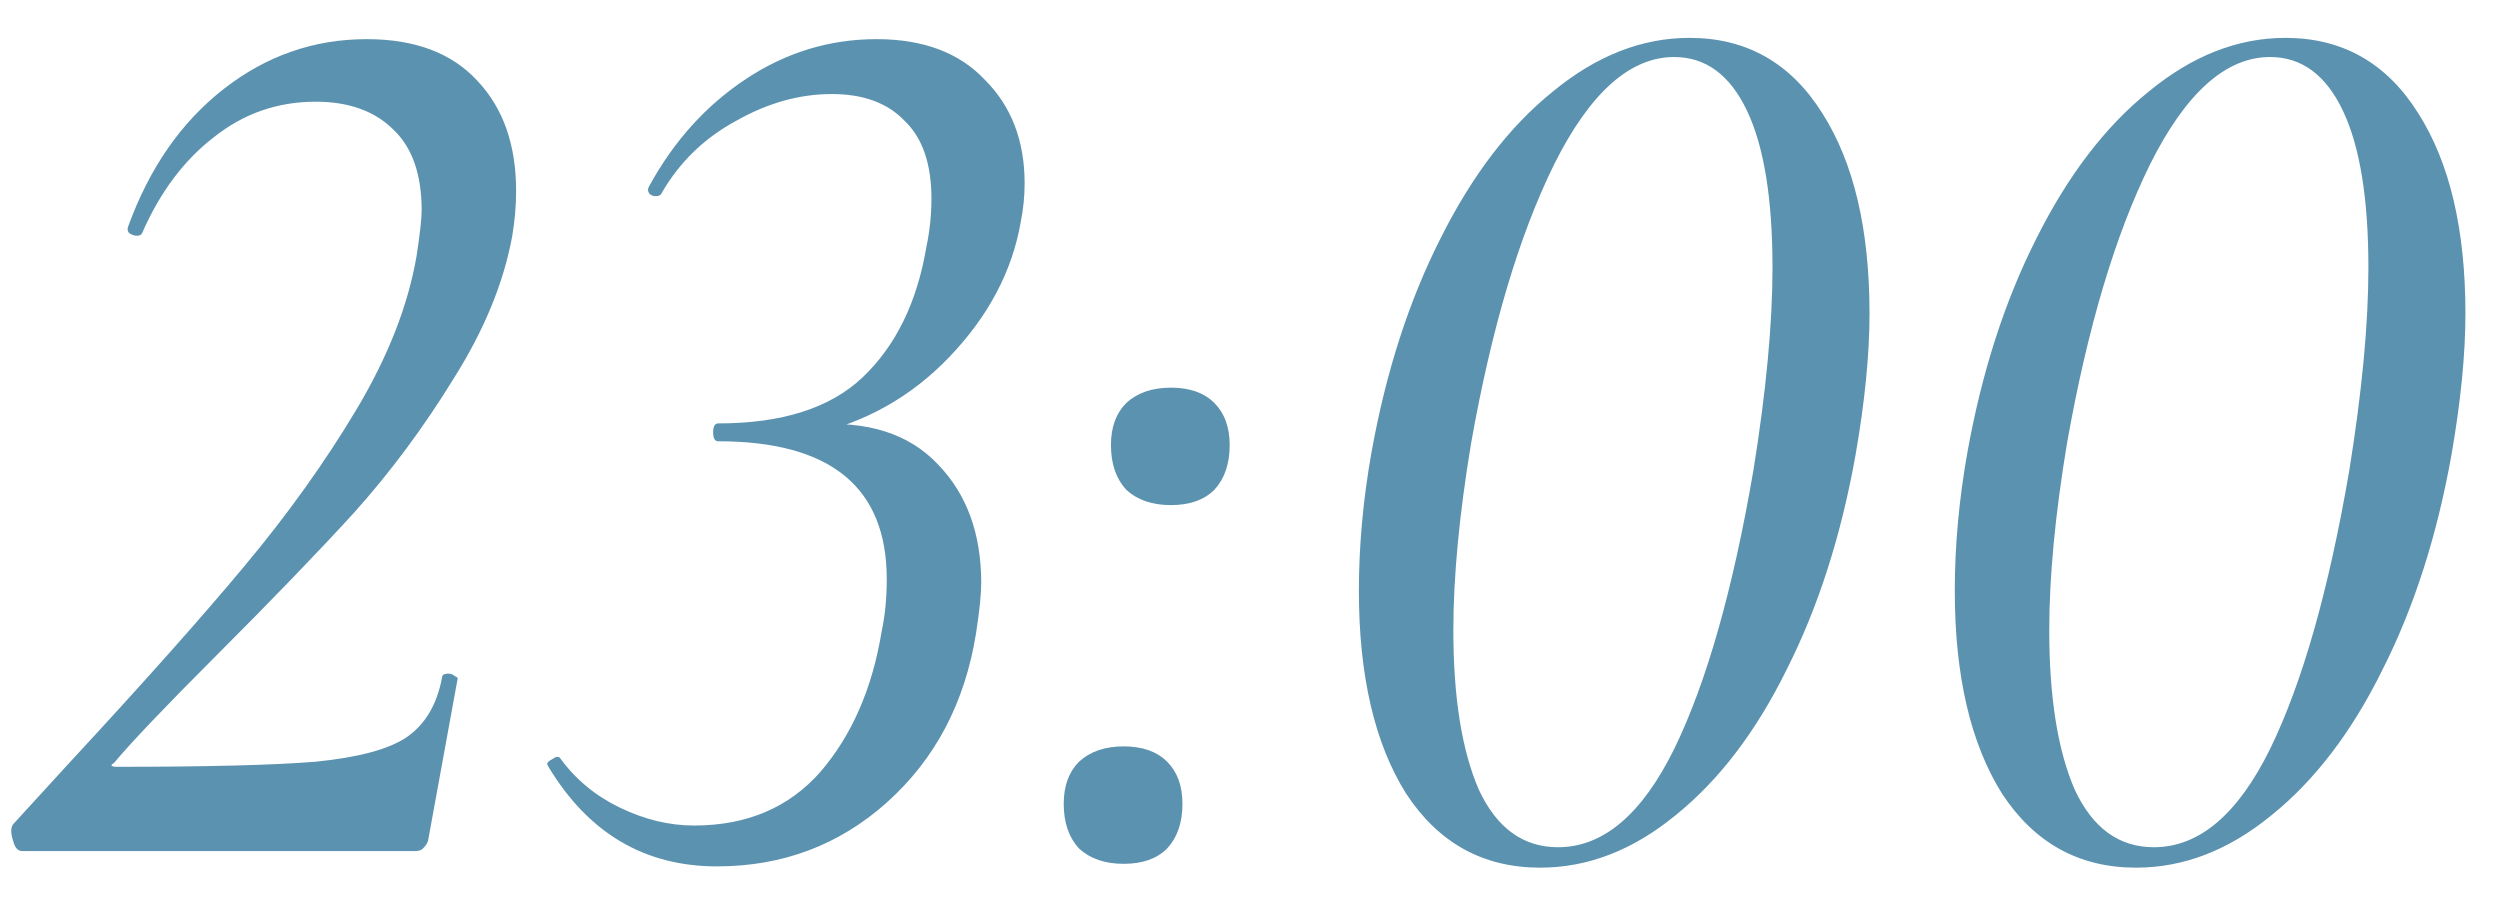 <?xml version="1.0" encoding="UTF-8"?> <svg xmlns="http://www.w3.org/2000/svg" width="47" height="17" viewBox="0 0 47 17" fill="none"><path d="M0.415 16C0.335 16 0.279 15.936 0.247 15.808C0.199 15.664 0.199 15.56 0.247 15.496L1.279 14.368C2.687 12.848 3.791 11.608 4.591 10.648C5.407 9.672 6.111 8.688 6.703 7.696C7.295 6.704 7.671 5.744 7.831 4.816C7.895 4.4 7.927 4.112 7.927 3.952C7.927 3.28 7.751 2.776 7.399 2.44C7.047 2.088 6.559 1.912 5.935 1.912C5.215 1.912 4.575 2.136 4.015 2.584C3.455 3.016 3.007 3.616 2.671 4.384C2.655 4.416 2.623 4.432 2.575 4.432C2.527 4.432 2.479 4.416 2.431 4.384C2.399 4.352 2.391 4.312 2.407 4.264C2.807 3.16 3.407 2.296 4.207 1.672C5.007 1.048 5.903 0.736 6.895 0.736C7.807 0.736 8.503 1 8.983 1.528C9.463 2.04 9.703 2.728 9.703 3.592C9.703 3.864 9.679 4.144 9.631 4.432C9.471 5.312 9.103 6.208 8.527 7.12C7.967 8.032 7.343 8.872 6.655 9.64C5.967 10.392 5.103 11.288 4.063 12.328C3.103 13.288 2.463 13.96 2.143 14.344C2.111 14.36 2.095 14.376 2.095 14.392C2.111 14.408 2.143 14.416 2.191 14.416C3.903 14.416 5.151 14.384 5.935 14.32C6.735 14.24 7.303 14.088 7.639 13.864C7.991 13.624 8.215 13.248 8.311 12.736C8.311 12.688 8.351 12.664 8.431 12.664C8.479 12.664 8.519 12.68 8.551 12.712C8.599 12.728 8.615 12.752 8.599 12.784L8.047 15.808C8.031 15.856 7.999 15.904 7.951 15.952C7.919 15.984 7.871 16 7.807 16H0.415ZM13.479 16.288C12.119 16.288 11.063 15.664 10.311 14.416L10.287 14.368C10.287 14.336 10.319 14.304 10.383 14.272C10.447 14.224 10.495 14.216 10.527 14.248C10.815 14.648 11.191 14.96 11.655 15.184C12.119 15.408 12.583 15.52 13.047 15.52C14.039 15.52 14.831 15.184 15.423 14.512C16.015 13.824 16.399 12.944 16.575 11.872C16.639 11.568 16.671 11.24 16.671 10.888C16.671 9.16 15.615 8.296 13.503 8.296C13.439 8.296 13.407 8.24 13.407 8.128C13.407 8.016 13.439 7.96 13.503 7.96C14.703 7.96 15.607 7.672 16.215 7.096C16.839 6.504 17.239 5.688 17.415 4.648C17.479 4.344 17.511 4.04 17.511 3.736C17.511 3.08 17.343 2.592 17.007 2.272C16.687 1.936 16.231 1.768 15.639 1.768C15.031 1.768 14.431 1.936 13.839 2.272C13.247 2.592 12.783 3.04 12.447 3.616C12.431 3.664 12.391 3.688 12.327 3.688C12.279 3.688 12.239 3.672 12.207 3.64C12.175 3.592 12.175 3.544 12.207 3.496C12.671 2.648 13.279 1.976 14.031 1.48C14.783 0.984 15.599 0.736 16.479 0.736C17.359 0.736 18.039 0.992 18.519 1.504C19.015 2 19.263 2.648 19.263 3.448C19.263 3.688 19.239 3.928 19.191 4.168C19.031 5.096 18.583 5.944 17.847 6.712C17.127 7.464 16.255 7.952 15.231 8.176L15.279 7.984C16.303 7.904 17.087 8.152 17.631 8.728C18.175 9.288 18.447 10.032 18.447 10.96C18.447 11.168 18.415 11.48 18.351 11.896C18.143 13.208 17.583 14.272 16.671 15.088C15.775 15.888 14.711 16.288 13.479 16.288ZM21.126 16.24C20.774 16.24 20.494 16.144 20.286 15.952C20.094 15.744 19.998 15.464 19.998 15.112C19.998 14.776 20.094 14.512 20.286 14.32C20.494 14.128 20.774 14.032 21.126 14.032C21.478 14.032 21.75 14.128 21.942 14.32C22.134 14.512 22.23 14.776 22.23 15.112C22.23 15.464 22.134 15.744 21.942 15.952C21.75 16.144 21.478 16.24 21.126 16.24ZM22.014 9.496C21.662 9.496 21.382 9.4 21.174 9.208C20.982 9 20.886 8.72 20.886 8.368C20.886 8.032 20.982 7.768 21.174 7.576C21.382 7.384 21.662 7.288 22.014 7.288C22.366 7.288 22.638 7.384 22.83 7.576C23.022 7.768 23.118 8.032 23.118 8.368C23.118 8.72 23.022 9 22.83 9.208C22.638 9.4 22.366 9.496 22.014 9.496ZM28.955 16.312C27.883 16.312 27.043 15.848 26.435 14.92C25.843 13.976 25.547 12.704 25.547 11.104C25.547 10.256 25.627 9.384 25.787 8.488C26.059 6.984 26.491 5.648 27.083 4.48C27.675 3.296 28.379 2.376 29.195 1.72C30.011 1.048 30.867 0.712 31.763 0.712C32.835 0.712 33.667 1.184 34.259 2.128C34.851 3.056 35.147 4.312 35.147 5.896C35.147 6.664 35.059 7.552 34.883 8.56C34.611 10.08 34.179 11.424 33.587 12.592C33.011 13.76 32.315 14.672 31.499 15.328C30.699 15.984 29.851 16.312 28.955 16.312ZM29.291 15.928C30.139 15.928 30.867 15.312 31.475 14.08C32.083 12.832 32.579 11.088 32.963 8.848C33.203 7.36 33.323 6.088 33.323 5.032C33.323 3.736 33.163 2.752 32.843 2.08C32.523 1.408 32.067 1.072 31.475 1.072C30.643 1.072 29.891 1.744 29.219 3.088C28.563 4.416 28.043 6.16 27.659 8.32C27.435 9.664 27.323 10.84 27.323 11.848C27.323 13.112 27.483 14.112 27.803 14.848C28.139 15.568 28.635 15.928 29.291 15.928ZM40.158 16.312C39.086 16.312 38.246 15.848 37.638 14.92C37.046 13.976 36.75 12.704 36.75 11.104C36.75 10.256 36.83 9.384 36.99 8.488C37.262 6.984 37.694 5.648 38.286 4.48C38.878 3.296 39.582 2.376 40.398 1.72C41.214 1.048 42.07 0.712 42.966 0.712C44.038 0.712 44.87 1.184 45.462 2.128C46.054 3.056 46.35 4.312 46.35 5.896C46.35 6.664 46.262 7.552 46.086 8.56C45.814 10.08 45.382 11.424 44.79 12.592C44.214 13.76 43.518 14.672 42.702 15.328C41.902 15.984 41.054 16.312 40.158 16.312ZM40.494 15.928C41.342 15.928 42.07 15.312 42.678 14.08C43.286 12.832 43.782 11.088 44.166 8.848C44.406 7.36 44.526 6.088 44.526 5.032C44.526 3.736 44.366 2.752 44.046 2.08C43.726 1.408 43.27 1.072 42.678 1.072C41.846 1.072 41.094 1.744 40.422 3.088C39.766 4.416 39.246 6.16 38.862 8.32C38.638 9.664 38.526 10.84 38.526 11.848C38.526 13.112 38.686 14.112 39.006 14.848C39.342 15.568 39.838 15.928 40.494 15.928Z" fill="#5B92B0"></path></svg> 